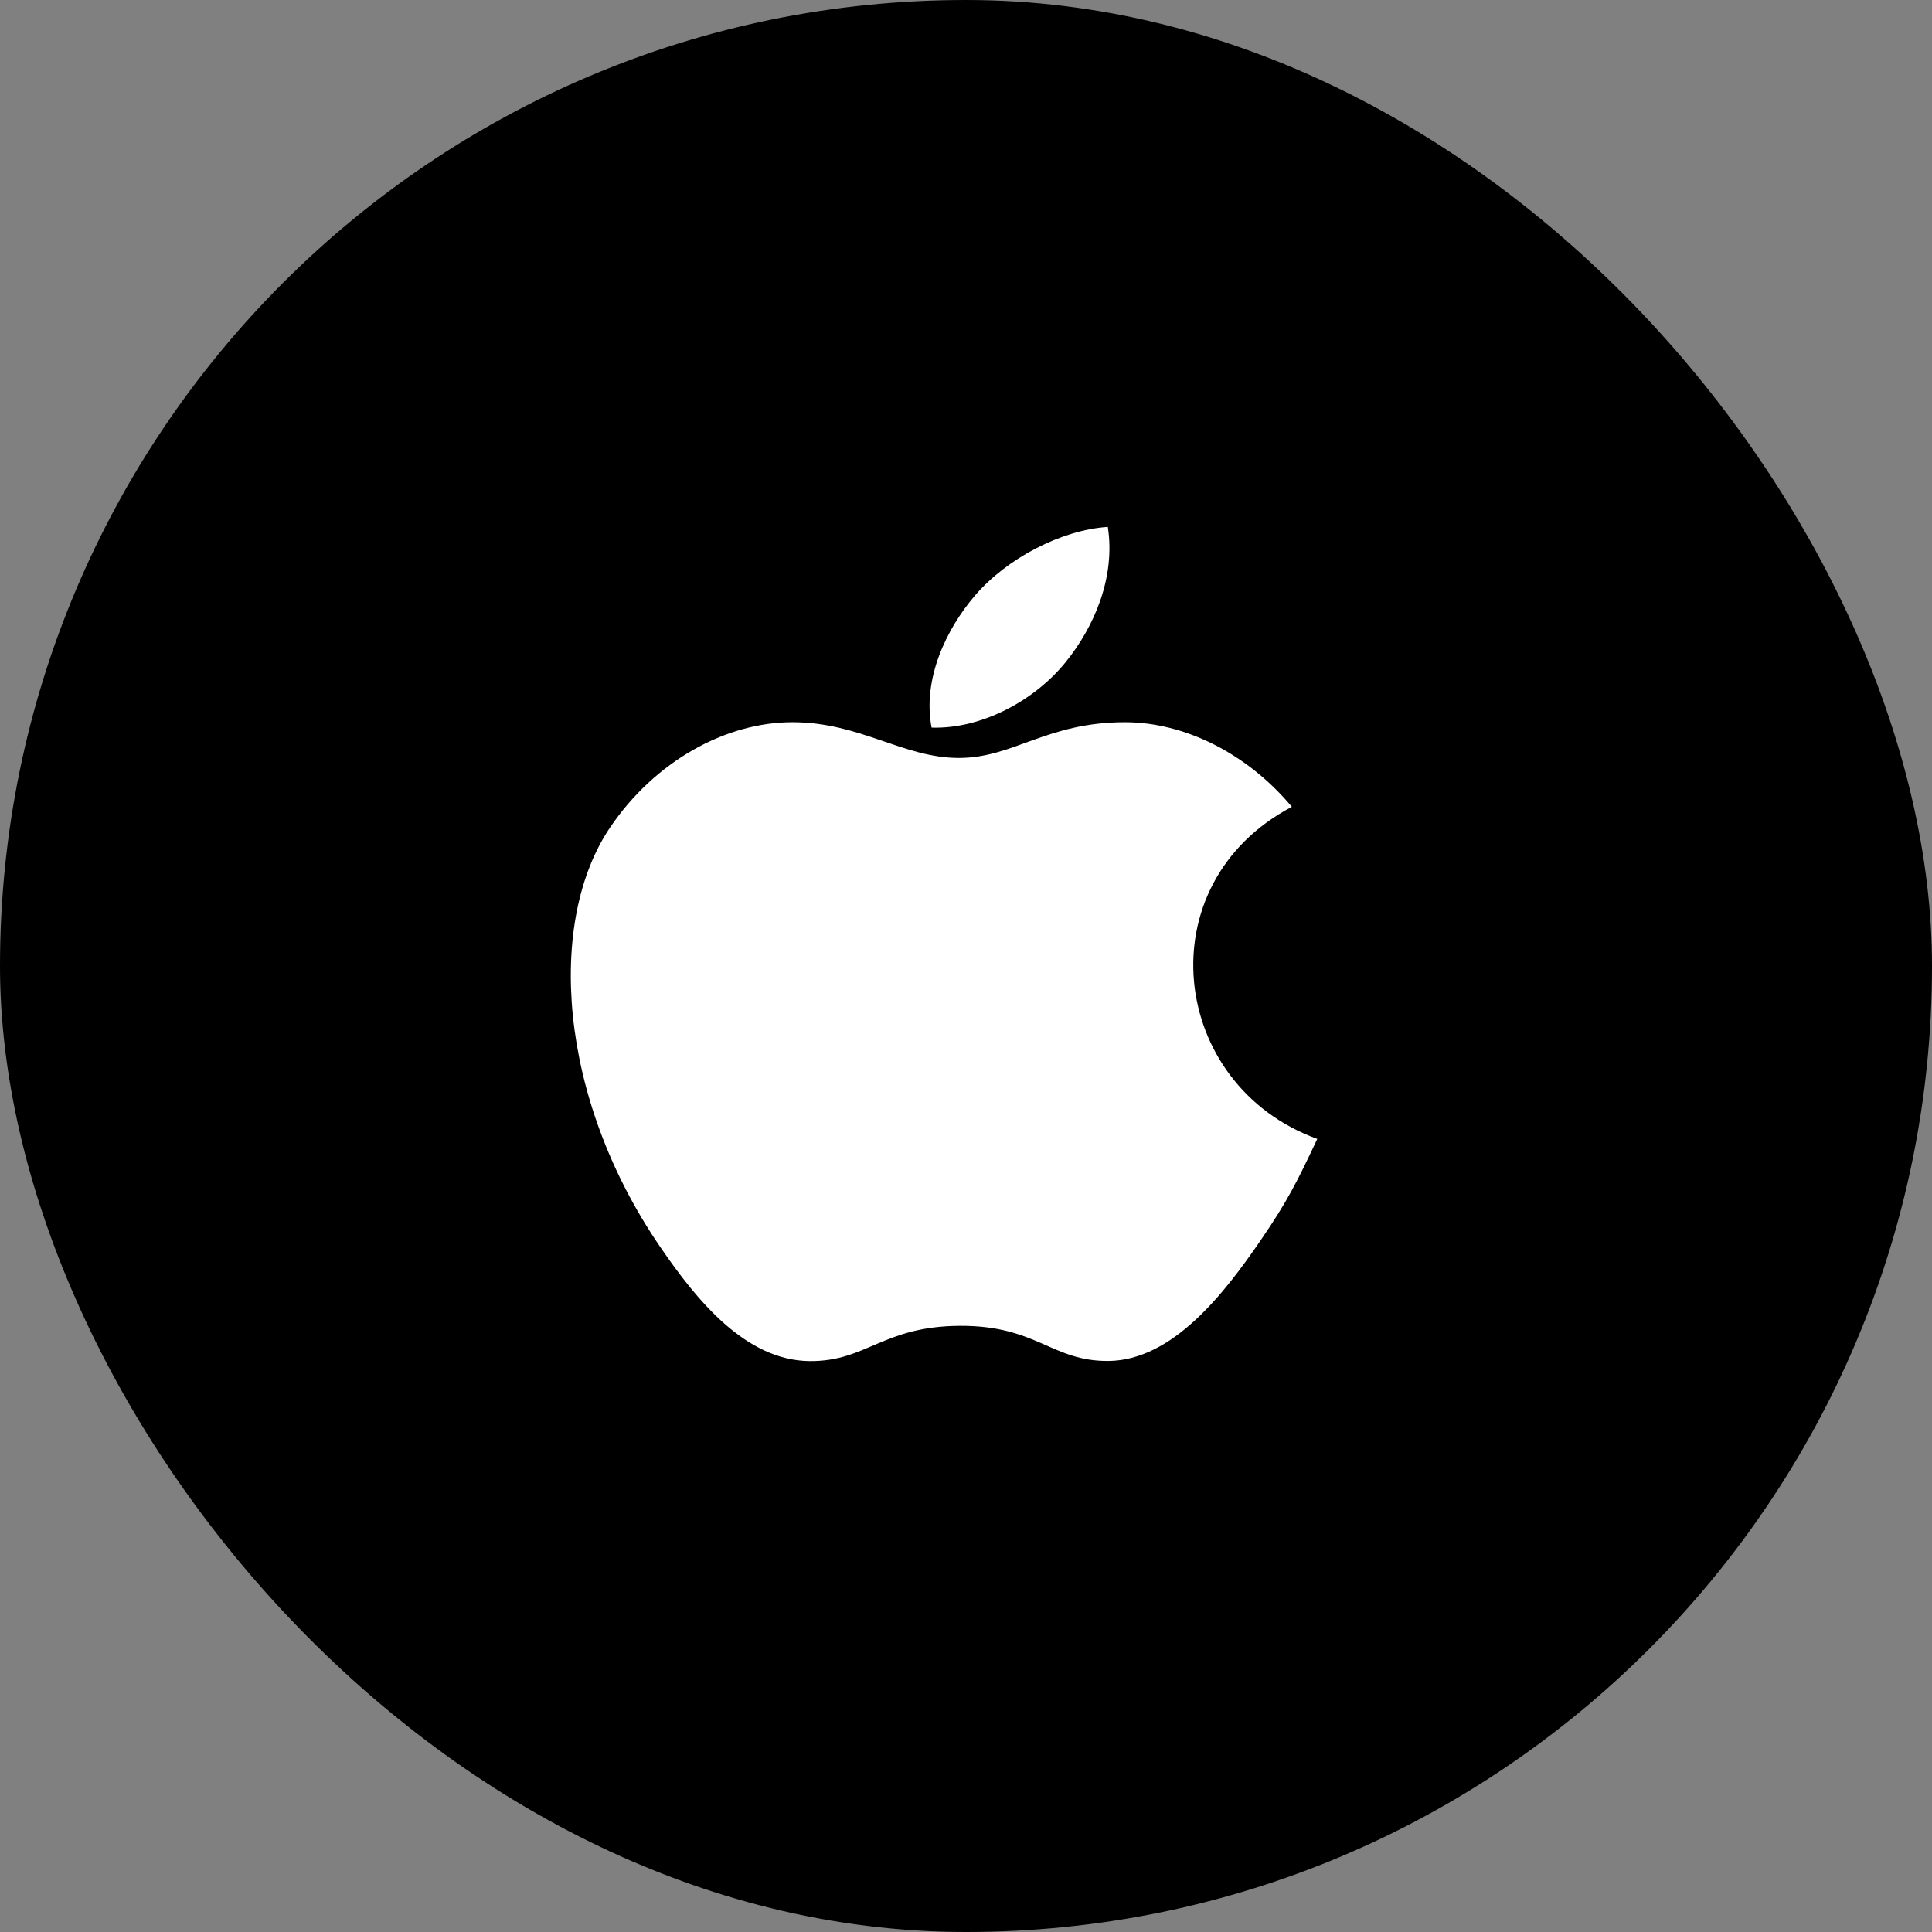 <svg width="44" height="44" viewBox="0 0 44 44" fill="none" xmlns="http://www.w3.org/2000/svg">
<rect x="0" y="0" width="44" height="44" fill="#808080" stroke="none"/>
<rect width="44" height="44" rx="22" fill="black"/>
<g clip-path="url(#clip0_493_4458)">
<path d="M30 25.938C29.535 26.927 29.313 27.368 28.714 28.242C27.88 29.462 26.702 30.982 25.245 30.995C23.95 31.006 23.617 30.186 21.859 30.195C20.101 30.205 19.734 31.01 18.439 30.998C16.982 30.985 15.866 29.614 15.032 28.392C12.698 24.982 12.454 20.977 13.893 18.847C14.916 17.333 16.529 16.448 18.047 16.448C19.591 16.448 20.563 17.262 21.84 17.262C23.08 17.262 23.835 16.448 25.62 16.448C26.971 16.448 28.401 17.154 29.421 18.375C26.083 20.133 26.625 24.713 30 25.938Z" fill="white"/>
<path d="M24.266 15.084C24.915 14.284 25.408 13.155 25.23 12C24.17 12.069 22.93 12.717 22.205 13.562C21.547 14.33 21.006 15.466 21.216 16.571C22.373 16.606 23.571 15.942 24.266 15.084Z" fill="white"/>
</g>
<defs>
<clipPath id="clip0_493_4458">
<rect width="17" height="19" fill="white" transform="translate(13 12)"/>
</clipPath>
</defs>
</svg>
